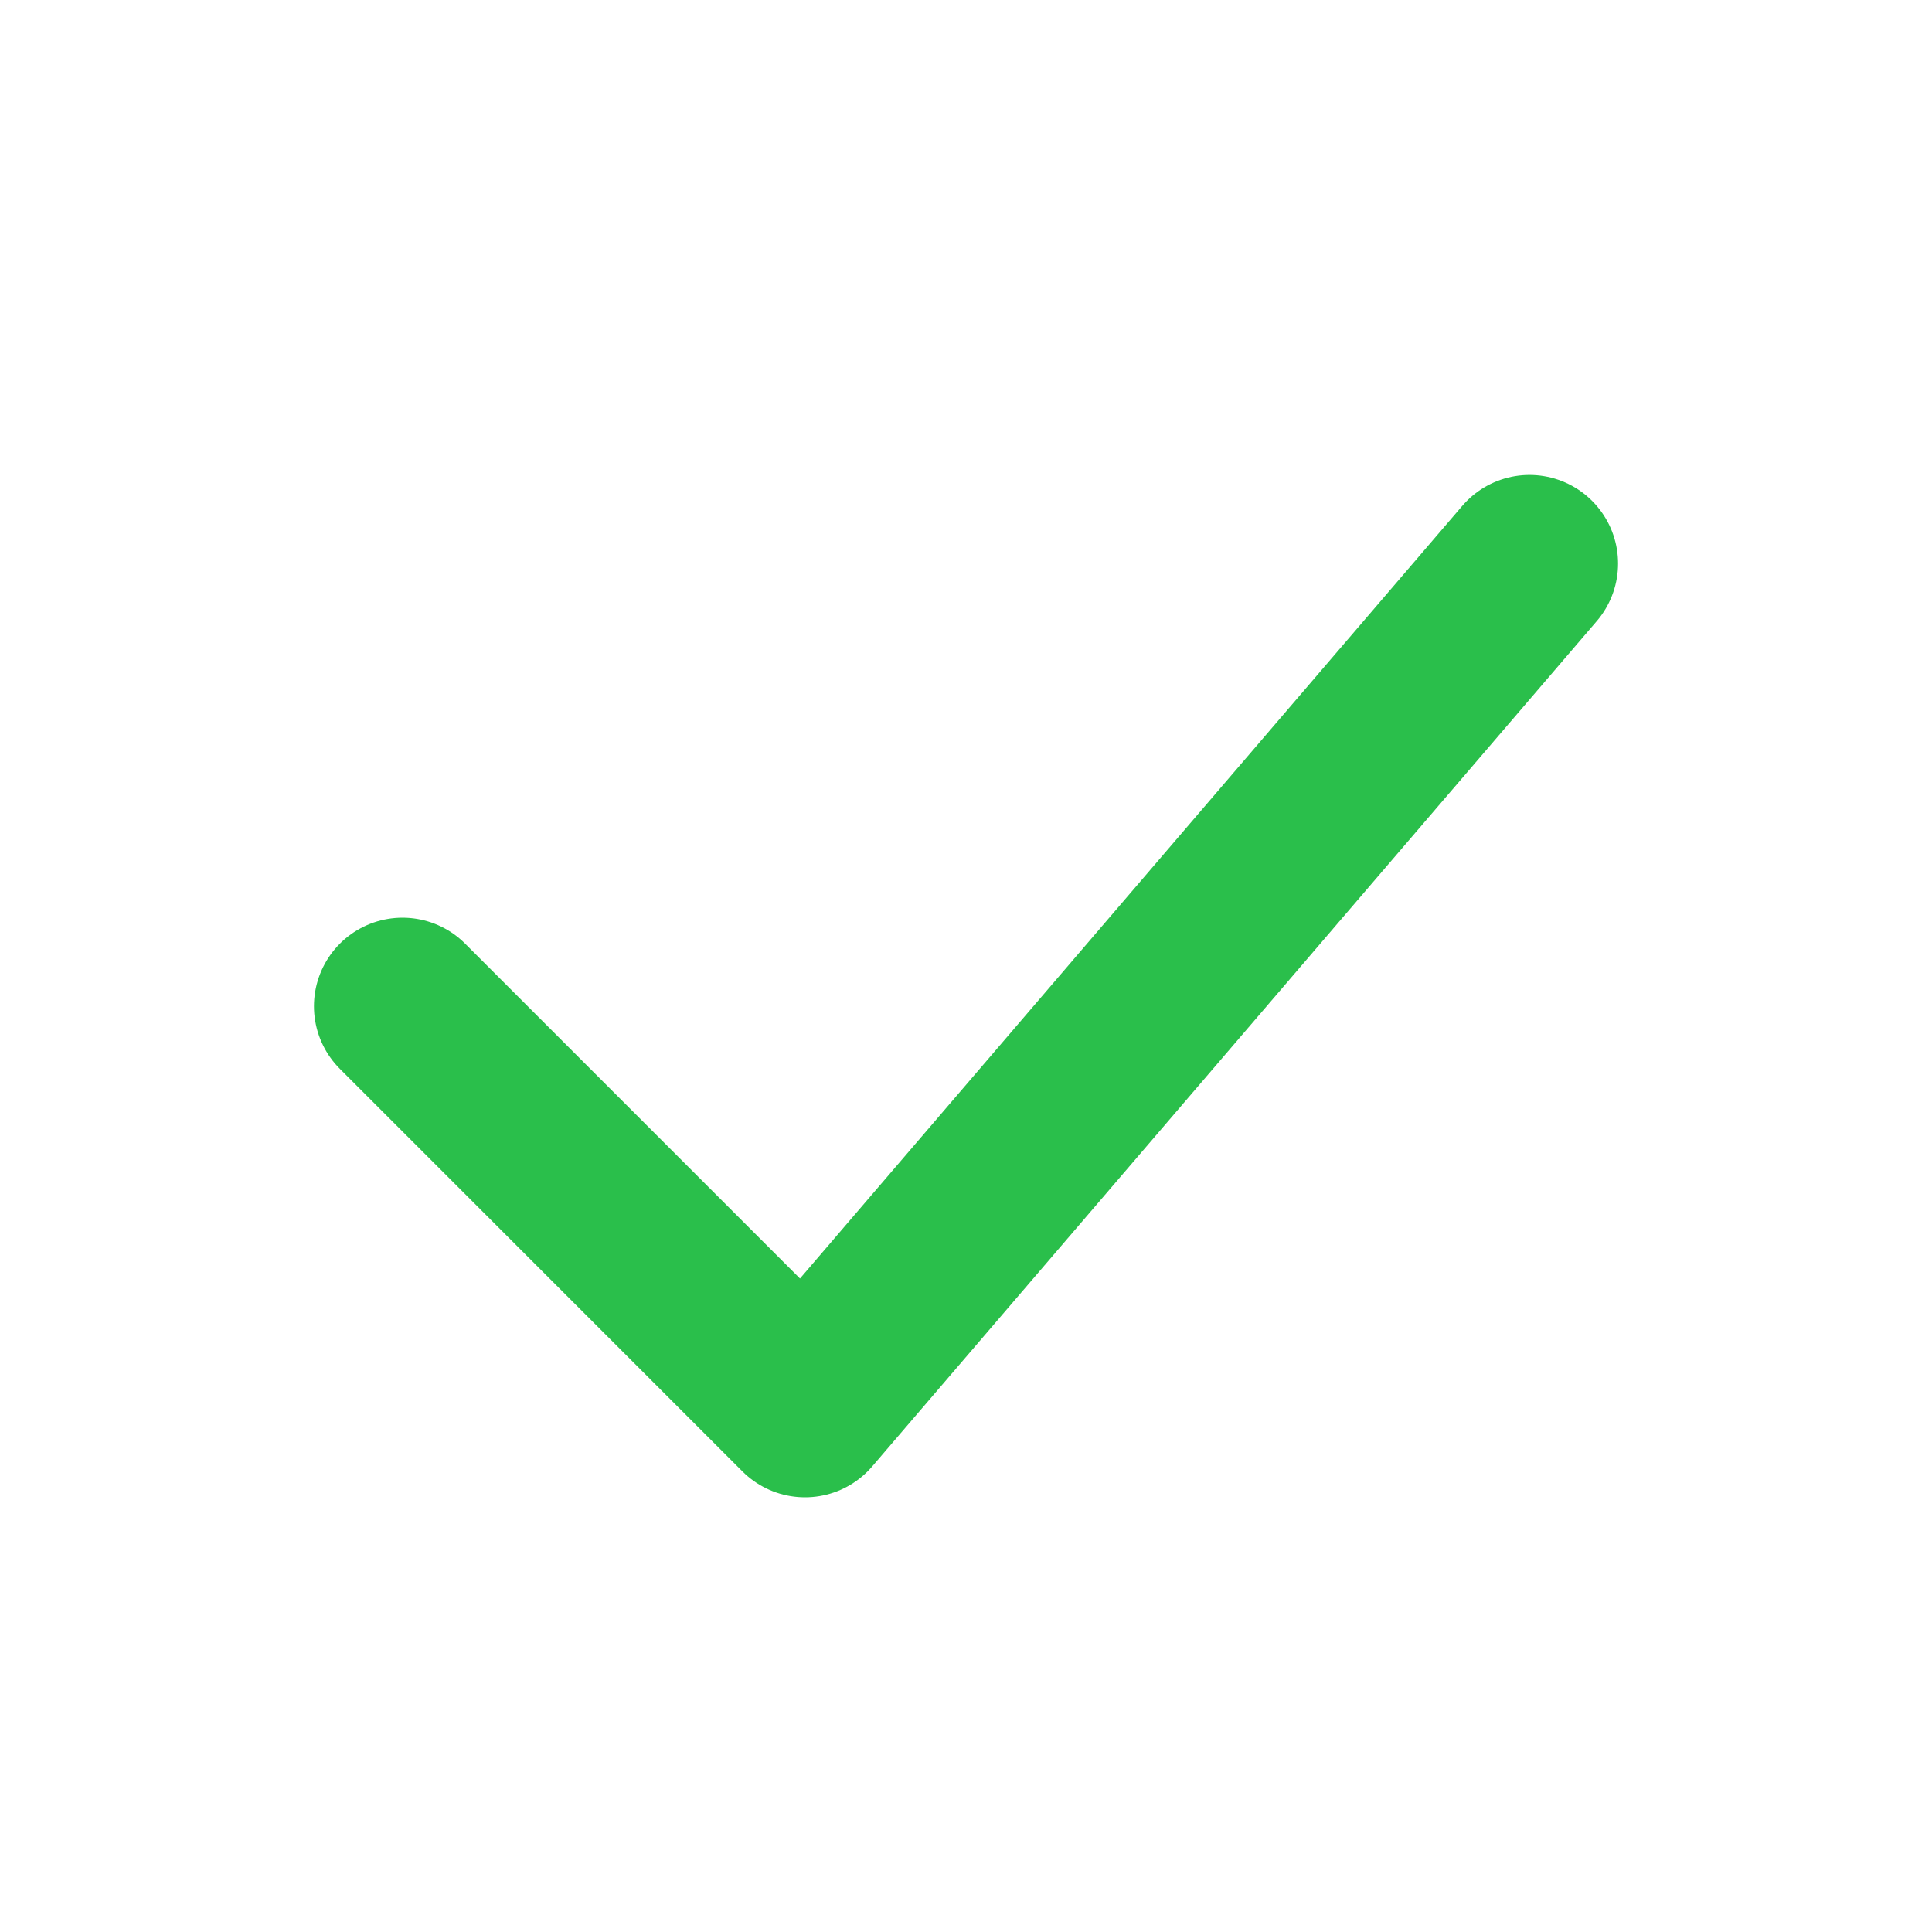 <?xml version="1.0" encoding="UTF-8"?> <svg xmlns="http://www.w3.org/2000/svg" width="18" height="18" viewBox="0 0 24 24" fill="none"><path d="M5 12.5L10 17.5L19 7" stroke="#2ABF4B" stroke-width="2.2" stroke-linecap="round" stroke-linejoin="round"></path></svg> 